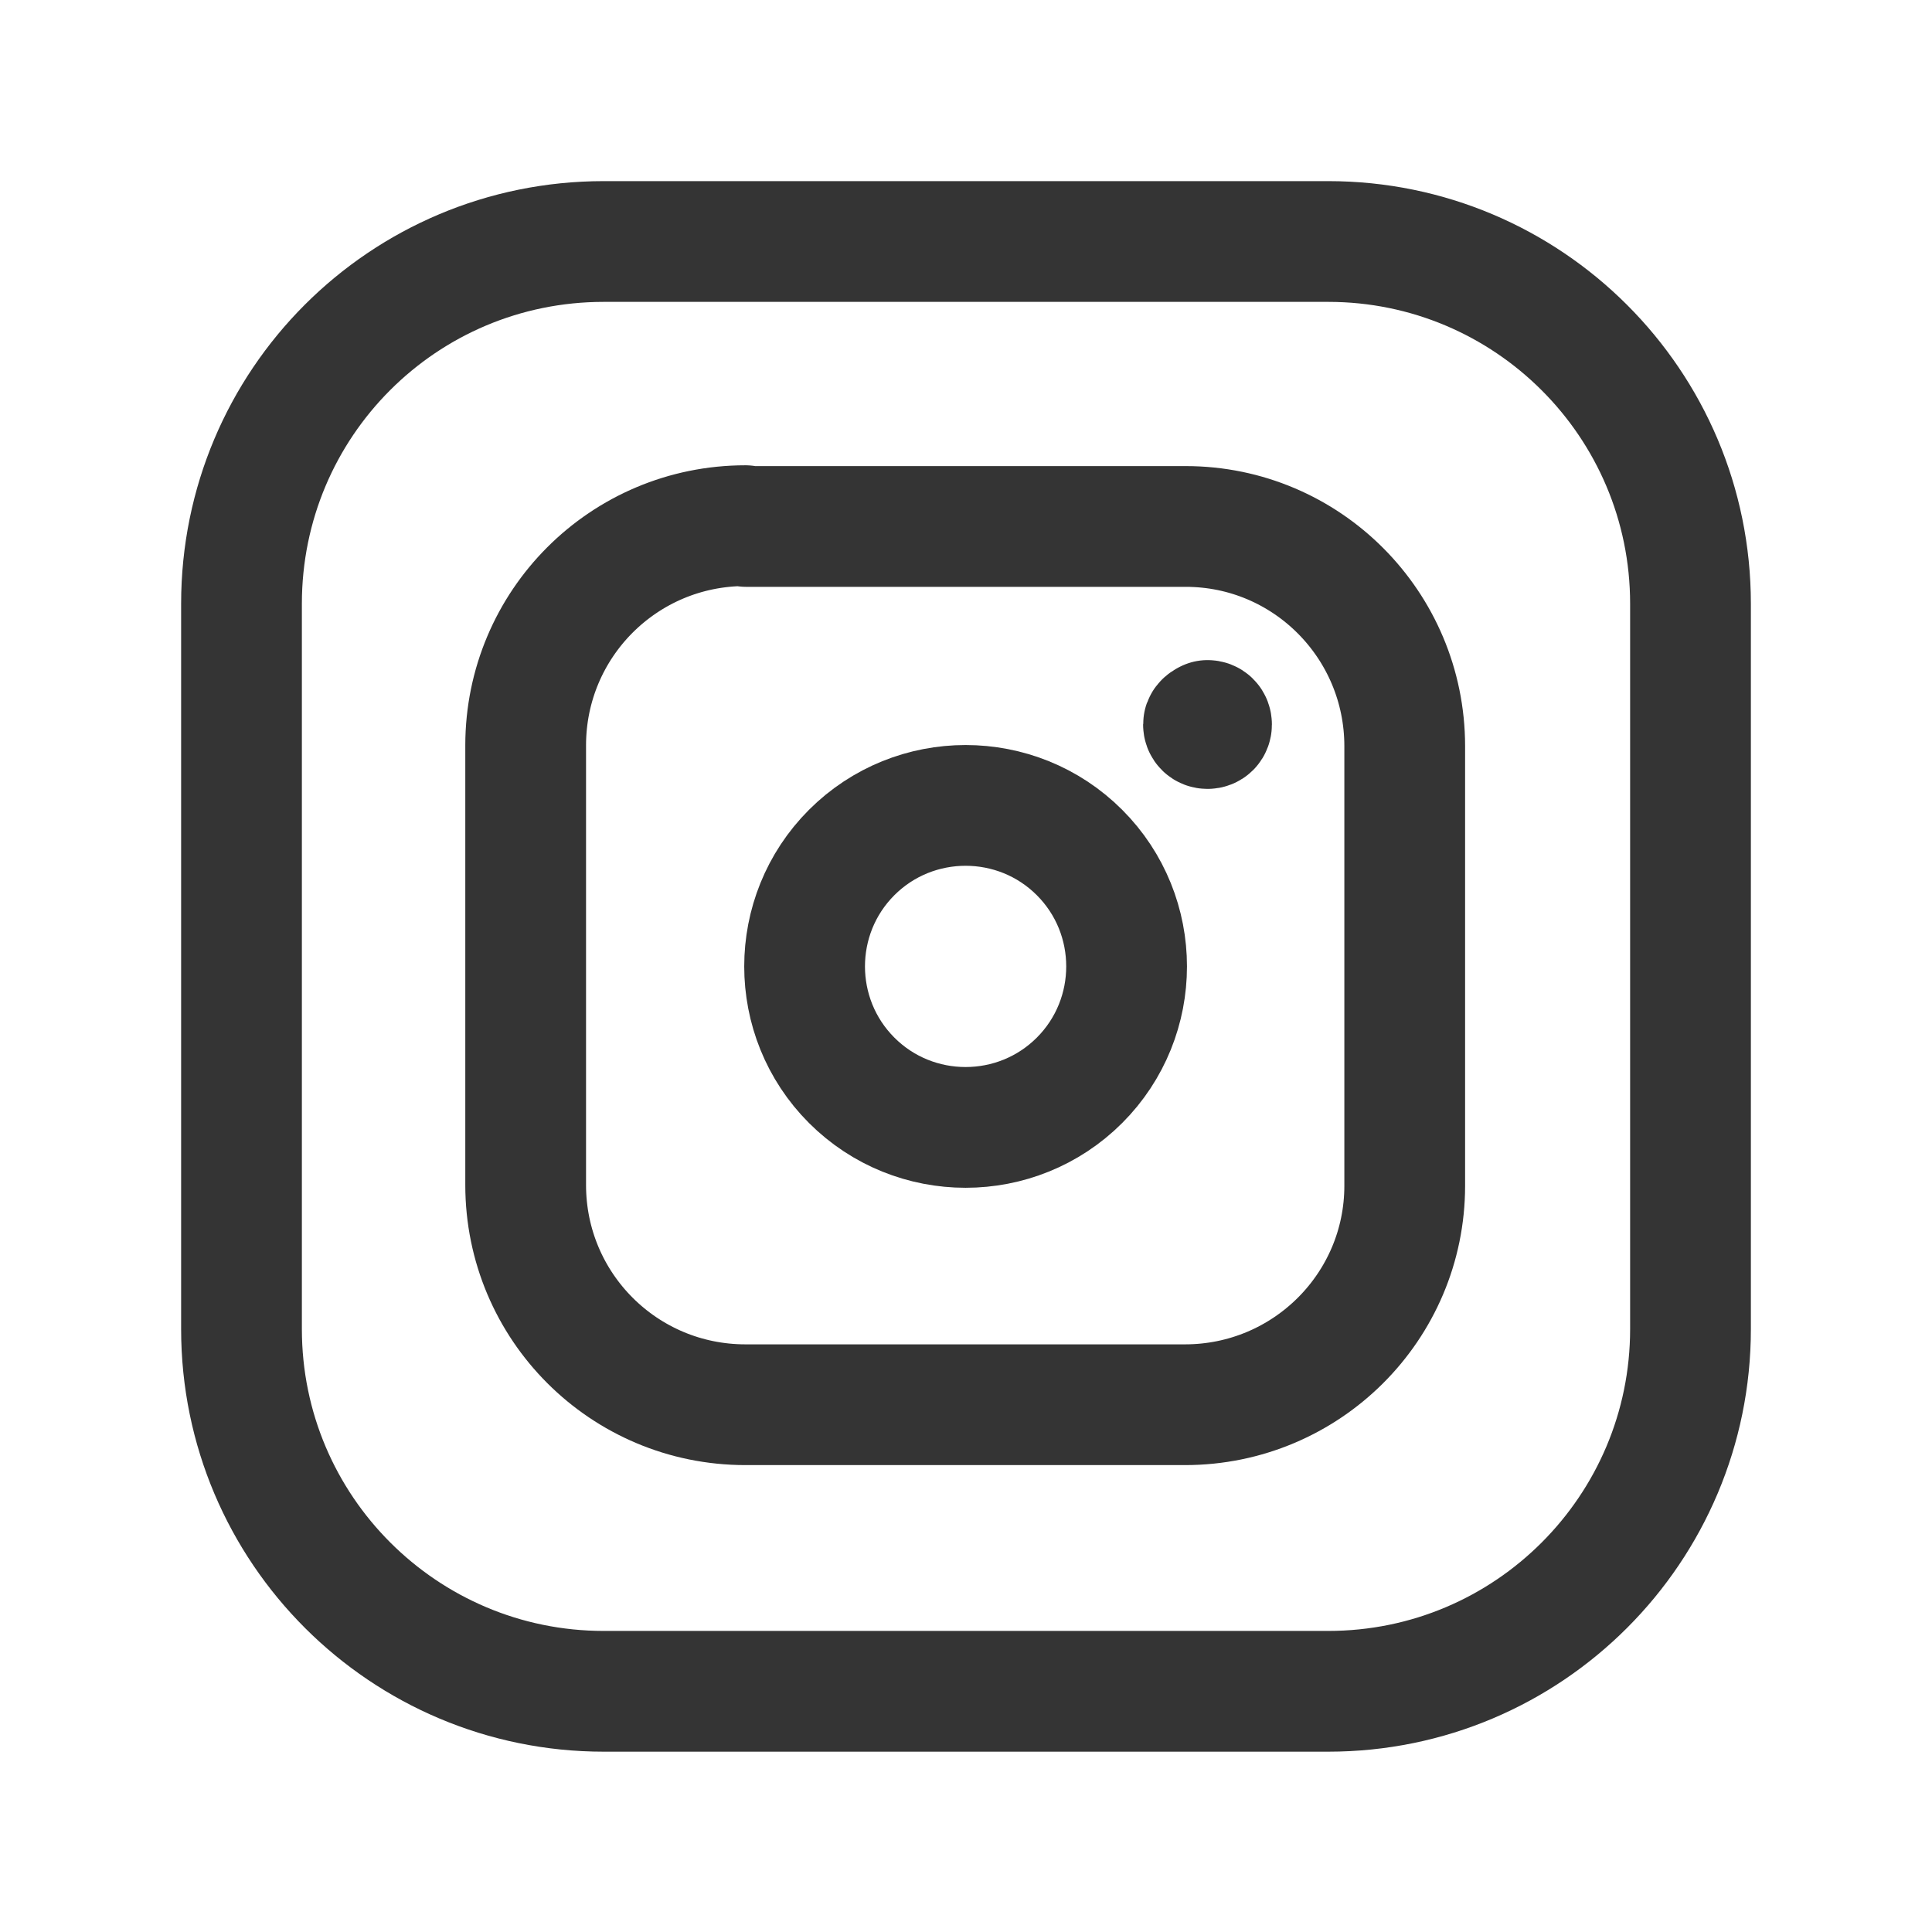 <?xml version="1.0" encoding="UTF-8"?><svg id="a" xmlns="http://www.w3.org/2000/svg" viewBox="0 0 24 24"><path d="M9.27,6.54h5.46c1.5,0,2.72,1.22,2.72,2.73v5.46c0,1.5-1.22,2.72-2.73,2.72h-5.46c-1.51,0-2.73-1.22-2.73-2.73v-5.46c0-1.51,1.22-2.73,2.73-2.73Z" fill="none" stroke="#343434" stroke-linecap="round" stroke-linejoin="round" stroke-width="1.5"/><path d="M15,8.95s-.05.02-.05.05.02.05.05.05.05-.02.05-.05-.02-.05-.05-.05" fill="none" stroke="#343434" stroke-linecap="round" stroke-linejoin="round" stroke-width="1.5"/><path d="M13.41,10.59c.78.78.78,2.05,0,2.83-.78.78-2.05.78-2.83,0-.78-.78-.78-2.05,0-2.83.78-.78,2.05-.78,2.83,0" fill="none" stroke="#343434" stroke-linecap="round" stroke-linejoin="round" stroke-width="1.5"/><path d="M7.5,3h9c2.48,0,4.5,2.01,4.5,4.5v9.01c0,2.48-2.01,4.5-4.5,4.5H7.5c-2.48,0-4.5-2.01-4.5-4.5V7.5c0-2.49,2.01-4.5,4.5-4.5h0Z" fill="none" stroke="#343434" stroke-linecap="round" stroke-linejoin="round" stroke-width="1.5"/></svg>